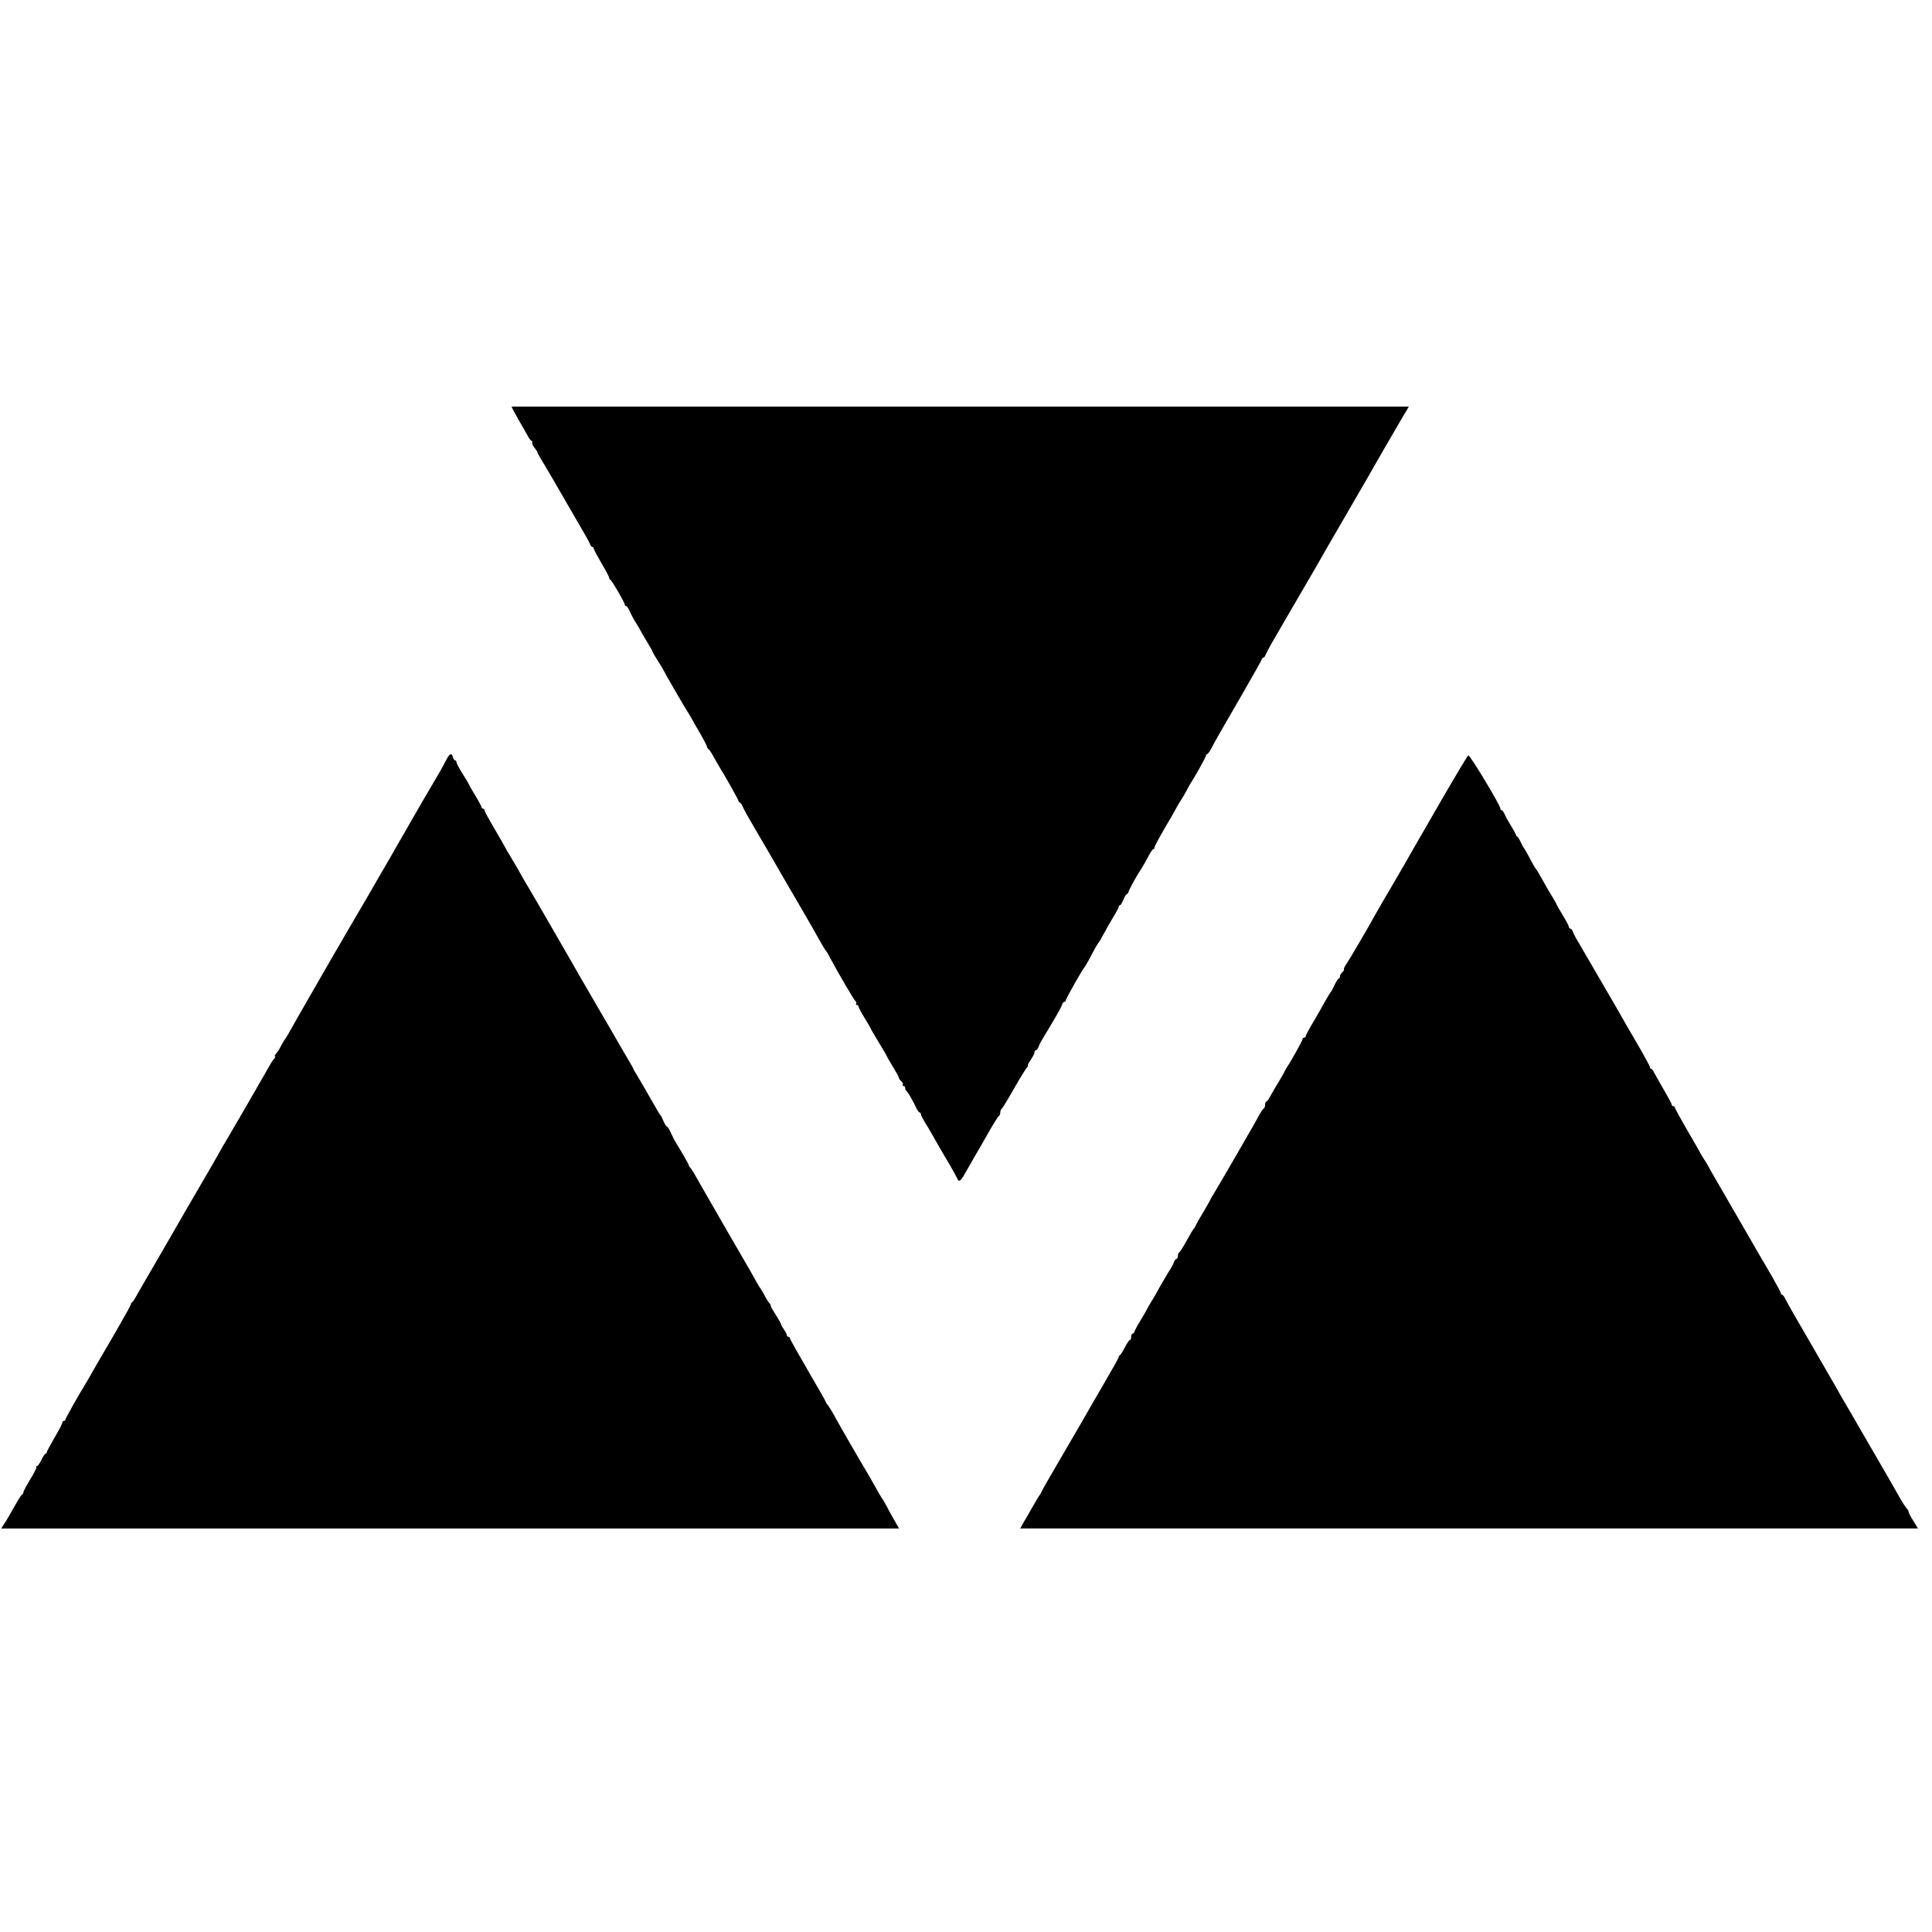 <?xml version="1.0" standalone="no"?>
<!DOCTYPE svg PUBLIC "-//W3C//DTD SVG 20010904//EN"
 "http://www.w3.org/TR/2001/REC-SVG-20010904/DTD/svg10.dtd">
<svg version="1.0" xmlns="http://www.w3.org/2000/svg"
 width="1240pt" height="1240pt" viewBox="0 0 1240 1240"
 preserveAspectRatio="xMidYMid meet">
<g transform="translate(0,1240) scale(0.1,-0.1)"
fill="#000000" stroke="none">
<path d="M3302 9753 c11 -21 31 -56 44 -78 13 -22 31 -55 41 -72 9 -18 21 -33
25 -33 5 0 7 -4 4 -9 -3 -5 3 -20 14 -34 11 -14 20 -28 20 -31 0 -4 11 -23 23
-44 20 -31 121 -205 198 -339 11 -18 27 -48 38 -65 10 -18 30 -53 45 -78 15
-25 29 -53 33 -62 3 -10 9 -18 14 -18 5 0 9 -4 9 -10 0 -5 23 -47 50 -94 28
-47 50 -89 50 -95 0 -5 4 -11 8 -13 10 -4 92 -146 92 -159 0 -5 4 -9 9 -9 5 0
16 -17 25 -37 9 -21 25 -51 36 -68 11 -16 23 -37 27 -45 4 -8 24 -43 45 -78
21 -34 38 -65 38 -68 0 -3 16 -30 35 -60 19 -30 35 -56 35 -58 0 -4 147 -258
157 -271 4 -6 15 -24 24 -40 9 -17 34 -61 57 -100 22 -38 40 -74 40 -79 0 -5
5 -12 10 -15 5 -3 19 -24 31 -46 12 -22 26 -47 31 -55 35 -55 130 -223 130
-231 0 -5 4 -9 8 -9 4 0 13 -12 19 -27 11 -26 25 -50 85 -153 31 -51 157 -269
180 -310 11 -19 60 -102 108 -185 48 -82 102 -177 120 -210 18 -33 36 -62 39
-65 4 -3 18 -26 31 -52 53 -99 152 -268 161 -274 5 -3 7 -10 4 -15 -4 -5 -1
-9 4 -9 6 0 11 -4 11 -10 0 -5 18 -39 40 -75 22 -36 40 -67 40 -69 0 -3 23
-41 50 -86 27 -45 50 -83 50 -86 0 -2 18 -33 40 -69 22 -36 40 -69 40 -74 0
-5 7 -14 15 -21 8 -7 12 -16 9 -21 -3 -5 0 -9 5 -9 6 0 11 -6 11 -14 0 -8 3
-16 8 -18 7 -3 43 -66 66 -115 6 -13 14 -23 19 -23 4 0 7 -5 7 -10 0 -6 11
-27 23 -48 13 -20 35 -57 49 -82 36 -64 59 -105 110 -190 24 -41 47 -83 51
-92 10 -28 22 -21 50 30 15 26 42 72 59 103 18 30 60 102 92 160 33 57 63 106
68 107 4 2 8 12 8 22 0 10 4 20 8 22 4 2 41 62 81 133 41 72 79 133 85 137 6
4 7 8 3 8 -4 0 4 17 18 37 14 21 25 43 25 50 0 7 4 13 9 13 5 0 11 8 15 18 3
9 13 31 23 47 10 17 31 53 48 80 58 97 76 130 82 148 3 9 9 17 14 17 5 0 9 4
9 9 0 9 109 203 119 211 3 3 15 23 27 45 38 72 59 110 65 115 3 3 19 30 35 60
16 30 43 78 61 107 18 29 33 57 33 63 0 5 4 10 8 10 5 0 14 16 22 35 8 19 17
35 21 35 4 0 9 8 13 18 6 20 55 108 83 149 10 15 29 49 43 76 13 26 28 47 32
47 5 0 8 5 8 12 0 6 31 64 68 127 38 64 71 123 75 131 4 8 16 29 27 45 11 17
27 44 35 60 8 17 20 37 25 45 31 47 100 172 100 180 0 6 4 10 8 10 4 0 18 19
30 43 25 48 42 78 202 354 63 109 116 204 118 210 2 7 7 13 12 13 4 0 10 8 13
18 4 9 21 42 39 74 18 31 78 134 133 229 55 94 111 191 124 213 36 62 63 108
78 136 8 14 26 46 41 71 15 25 65 112 112 193 47 81 90 155 95 164 6 9 37 64
70 122 33 57 65 112 70 122 6 9 25 43 44 75 19 32 42 72 51 88 10 17 27 47 40
68 l22 37 -2880 0 -2879 0 19 -37z"/>
<path d="M2867 7528 c-9 -18 -29 -55 -45 -83 -16 -27 -62 -105 -101 -172 -39
-68 -103 -178 -141 -245 -39 -68 -74 -130 -79 -138 -5 -8 -35 -60 -67 -115
-48 -85 -120 -208 -154 -265 -56 -94 -412 -712 -429 -745 -9 -16 -19 -32 -22
-35 -3 -3 -14 -21 -24 -40 -9 -19 -24 -43 -33 -52 -8 -10 -11 -18 -7 -18 4 0
1 -8 -7 -17 -9 -10 -25 -36 -37 -58 -12 -22 -30 -53 -40 -70 -10 -16 -29 -50
-43 -75 -32 -56 -164 -284 -189 -325 -10 -16 -24 -41 -32 -55 -26 -47 -59
-105 -112 -195 -57 -98 -184 -316 -220 -380 -13 -22 -62 -107 -110 -190 -48
-82 -95 -163 -104 -180 -9 -16 -19 -31 -23 -33 -5 -2 -8 -8 -8 -13 0 -6 -47
-90 -103 -187 -57 -97 -121 -206 -141 -242 -20 -36 -41 -72 -46 -80 -44 -70
-130 -224 -130 -231 0 -5 -4 -9 -10 -9 -5 0 -10 -5 -10 -11 0 -6 -22 -49 -50
-96 -27 -47 -50 -89 -50 -94 0 -5 -3 -9 -7 -9 -5 0 -17 -18 -27 -40 -11 -22
-24 -40 -29 -40 -6 0 -8 -3 -4 -6 3 -3 -14 -39 -39 -79 -24 -40 -44 -77 -44
-83 0 -6 -4 -12 -8 -14 -5 -1 -27 -37 -50 -78 -23 -41 -51 -90 -63 -107 l-21
-33 2881 0 2881 0 -30 53 c-17 28 -37 66 -45 82 -9 17 -24 44 -35 60 -11 17
-23 37 -27 45 -4 8 -26 47 -49 87 -74 124 -196 336 -227 393 -16 30 -36 62
-43 71 -8 8 -14 18 -14 22 0 3 -52 94 -115 202 -63 108 -115 200 -115 206 0 5
-4 9 -10 9 -5 0 -10 5 -10 11 0 6 -9 23 -19 37 -10 15 -18 29 -18 32 0 3 -8
19 -18 35 -43 69 -49 80 -48 85 1 3 -4 12 -12 20 -7 8 -21 31 -30 50 -10 19
-21 37 -24 40 -3 3 -17 25 -30 50 -13 25 -64 113 -112 195 -48 83 -96 166
-107 185 -11 19 -43 76 -72 125 -29 50 -66 115 -83 145 -16 30 -36 62 -43 71
-8 8 -14 18 -14 22 0 5 -34 65 -87 152 -7 11 -19 37 -29 58 -9 20 -20 37 -24
37 -4 0 -13 15 -21 33 -7 17 -15 34 -18 37 -3 3 -12 16 -20 30 -91 158 -126
219 -139 240 -9 14 -17 27 -17 30 0 3 -26 48 -57 100 -30 52 -65 111 -75 130
-11 19 -60 103 -108 185 -48 83 -97 168 -110 190 -12 22 -73 127 -134 233 -61
106 -120 207 -130 225 -10 17 -33 57 -51 87 -31 52 -41 69 -91 158 -12 20 -30
51 -40 67 -11 17 -22 37 -26 45 -4 8 -35 63 -70 122 -35 59 -63 111 -63 117 0
6 -4 11 -10 11 -5 0 -10 4 -10 10 0 5 -18 39 -40 75 -22 36 -40 67 -40 70 0 2
-18 33 -40 67 -22 35 -40 69 -40 76 0 6 -4 12 -9 12 -5 0 -11 9 -14 20 -7 29
-21 25 -40 -12z"/>
<path d="M9424 7552 c-6 -4 -68 -108 -140 -231 -71 -123 -136 -235 -144 -250
-9 -14 -38 -66 -67 -116 -28 -49 -81 -142 -118 -205 -74 -125 -106 -181 -128
-220 -41 -76 -172 -299 -188 -321 -10 -14 -16 -28 -13 -31 2 -3 -2 -11 -11
-18 -8 -7 -15 -19 -15 -26 0 -8 -3 -14 -7 -14 -5 0 -17 -19 -28 -43 -11 -23
-22 -44 -26 -47 -3 -3 -19 -30 -36 -60 -16 -30 -51 -90 -76 -133 -26 -43 -47
-83 -47 -88 0 -5 -4 -9 -10 -9 -5 0 -10 -4 -10 -10 0 -8 -72 -138 -100 -180
-6 -8 -13 -22 -17 -30 -3 -8 -20 -37 -37 -65 -17 -27 -40 -67 -51 -87 -11 -21
-23 -38 -27 -38 -5 0 -8 -9 -8 -19 0 -11 -4 -22 -9 -26 -6 -3 -16 -18 -24 -33
-16 -32 -273 -476 -296 -512 -9 -14 -22 -36 -28 -50 -7 -14 -27 -47 -43 -75
-17 -27 -36 -61 -43 -75 -6 -14 -14 -27 -18 -30 -3 -3 -23 -36 -44 -75 -21
-38 -42 -71 -46 -73 -5 -2 -9 -12 -9 -23 0 -10 -4 -19 -9 -19 -5 0 -11 -8 -15
-17 -3 -10 -10 -25 -15 -33 -18 -27 -87 -145 -94 -160 -4 -8 -18 -33 -32 -55
-14 -22 -32 -53 -40 -70 -9 -16 -27 -48 -41 -70 -14 -22 -27 -48 -31 -57 -3
-10 -9 -18 -14 -18 -5 0 -9 -9 -9 -20 0 -11 -3 -20 -8 -20 -4 0 -19 -21 -32
-47 -14 -27 -28 -49 -32 -51 -5 -2 -8 -7 -8 -12 0 -5 -39 -75 -87 -157 -47
-81 -93 -161 -102 -176 -9 -16 -20 -36 -26 -46 -5 -9 -55 -94 -110 -189 -55
-95 -113 -194 -128 -220 -15 -26 -33 -58 -40 -72 -6 -14 -14 -27 -17 -30 -3
-3 -11 -16 -18 -29 -8 -13 -23 -40 -35 -60 -11 -20 -31 -55 -45 -78 l-24 -43
2881 0 2881 0 -30 49 c-17 26 -30 52 -30 58 0 5 -5 14 -12 21 -7 7 -26 37 -43
66 -16 30 -92 161 -168 292 -76 132 -142 246 -147 254 -5 8 -23 40 -41 70 -18
30 -43 75 -57 100 -14 25 -88 152 -164 284 -77 131 -147 254 -156 272 -8 19
-19 34 -24 34 -4 0 -8 4 -8 9 0 5 -23 49 -51 98 -28 48 -59 102 -69 118 -10
17 -68 118 -130 225 -62 107 -134 231 -159 275 -26 44 -50 87 -54 95 -4 8 -16
29 -27 45 -11 17 -23 36 -27 44 -3 8 -42 75 -85 149 -43 74 -78 138 -78 143 0
5 -4 9 -10 9 -5 0 -10 4 -10 9 0 5 -23 49 -52 98 -28 48 -56 98 -62 110 -6 13
-14 23 -18 23 -5 0 -8 5 -8 10 0 6 -40 80 -90 165 -49 84 -99 170 -110 191
-12 20 -62 107 -112 193 -50 86 -102 176 -117 201 -14 25 -34 59 -44 75 -9 17
-20 38 -23 48 -4 9 -10 17 -15 17 -5 0 -9 5 -9 10 0 6 -18 40 -40 76 -22 36
-40 68 -40 70 0 3 -11 21 -23 42 -13 20 -35 58 -49 83 -45 80 -53 94 -58 99
-5 5 -26 41 -57 100 -10 19 -21 37 -24 40 -3 3 -12 20 -20 38 -8 17 -17 32
-20 32 -4 0 -9 8 -12 18 -4 9 -18 35 -32 57 -14 22 -31 52 -37 68 -7 15 -16
27 -20 27 -4 0 -8 4 -8 10 0 21 -197 348 -206 342z"/>
</g>
</svg>
